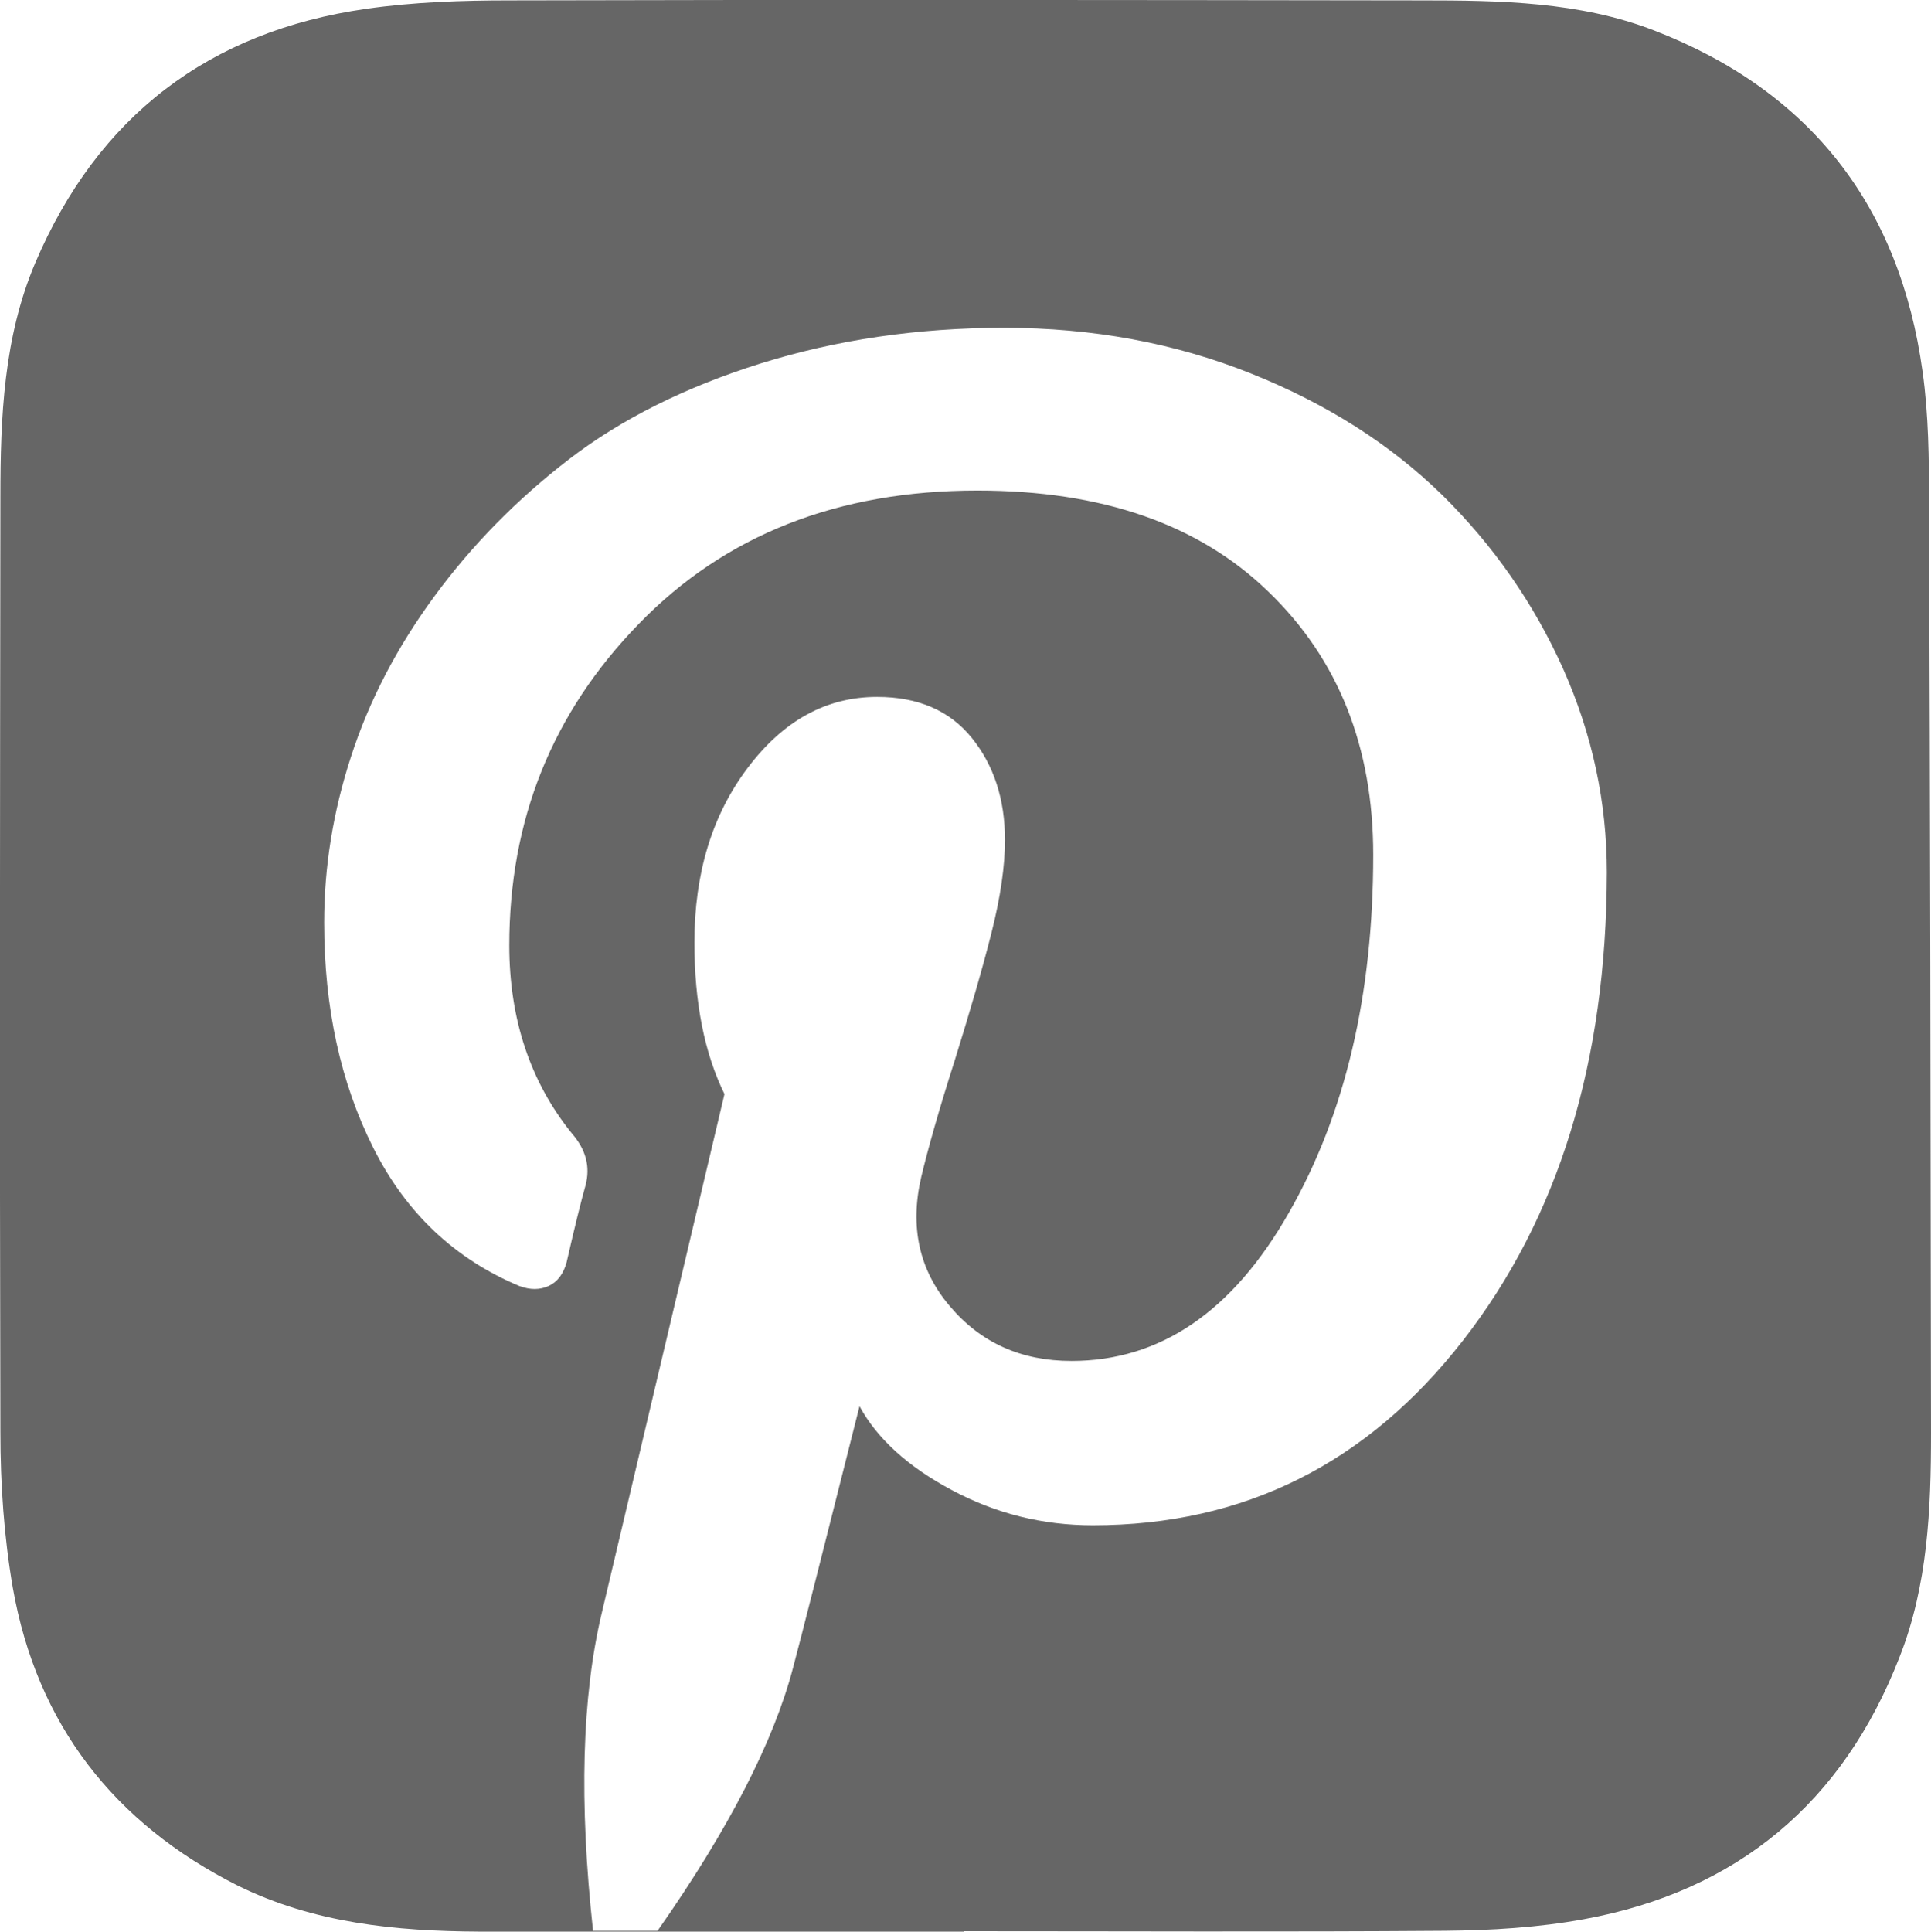 <?xml version="1.0" encoding="utf-8"?>
<!-- Generator: Adobe Illustrator 23.0.2, SVG Export Plug-In . SVG Version: 6.00 Build 0)  -->
<svg version="1.1" id="Layer_1" xmlns="http://www.w3.org/2000/svg" xmlns:xlink="http://www.w3.org/1999/xlink" x="0px" y="0px"
	 viewBox="0 0 481.9 482" style="enable-background:new 0 0 481.9 482;" xml:space="preserve">
<style type="text/css">
	.st0{fill:#666666;}
</style>
<g>
	<path class="st0" d="M481.4,125.2c0-10.8-0.1-21.7-1.6-32.4c-5.7-41.4-28-70.1-67-85.2c-18.6-7.2-38.4-7.5-58.1-7.5
		c-75.8-0.1-151.6-0.2-227.4,0c-12,0-24.1,0.4-35.9,2.1C52.2,7.8,24.4,29,8.8,65.6C0.9,84.2,0.1,104.1,0.1,124
		c-0.1,77.8-0.2,155.6,0,233.4c0,13,0.9,26.1,3.1,38.8c6,34.1,25.3,58.8,56.1,74.3c19,9.4,39.5,11.4,60.3,11.5
		c40.4,0.1,80.7,0,121,0c0,0,0-0.1-0.1-0.1c40,0,80,0.2,120-0.1c11.6-0.1,23.4-0.8,34.8-2.9c38.3-7,64.6-29.1,78.7-65.3
		c7.1-17.9,7.9-37,7.9-56C481.8,280.2,481.7,202.7,481.4,125.2z M365.1,334.5c-23.9,30.7-54.6,46.1-92.4,46.1
		c-12.5,0-24.2-2.9-35.2-8.8c-10.9-5.8-18.6-12.8-23-20.9c-9.2,36.5-14.7,58.2-16.6,65.3c-4.8,18.3-16,40.2-33.8,65.6H148
		c-3.5-32.1-2.8-58.5,2.2-79.4L180.8,273c-5-10.2-7.5-22.8-7.5-37.8c0-17.3,4.4-31.8,13.3-43.6c8.9-11.8,19.6-17.7,32.3-17.7
		c10.2,0,18.1,3.4,23.6,10.2s8.3,15.3,8.3,25.5c0,6.5-1.1,14.2-3.4,23.3c-2.3,9.1-5.4,19.7-9.2,31.9c-3.9,12.2-6.6,21.8-8.3,28.9
		c-2.9,12.5-0.5,23.3,7.2,32.3c7.7,9.1,17.8,13.6,30.3,13.6c22.1,0,40.2-12.3,54.2-36.9c14.1-24.6,21.1-54.4,21.1-89.4
		c0-26.9-8.7-48.8-26.1-65.6c-17.4-16.9-41.6-25.3-72.7-25.3c-34.8,0-63,11.1-84.5,33.3c-21.6,22.2-32.3,48.9-32.3,80.2
		c0,18.3,5.2,34,15.6,46.9c3.5,4,4.7,8.3,3.4,13.1c-1,3.5-2.6,9.9-4.7,19.1c-0.8,2.9-2.3,4.9-4.5,5.9s-4.6,1-7.3,0
		c-16-6.7-28.2-18.1-36.4-34.4s-12.3-35-12.3-56.3c0-13.8,2.2-27.6,6.7-41.4c4.5-13.9,11.4-27.2,20.8-40s20.6-24.2,33.6-34.2
		s29-18,47.8-23.9c18.9-5.9,39.1-8.9,60.8-8.9c22.1,0,42.6,3.8,61.6,11.4s34.8,17.7,47.7,30.3c12.8,12.6,22.9,27.1,30.2,43.4
		c7.3,16.4,10.9,33.3,10.9,50.8C400.9,264.9,389,303.8,365.1,334.5z"/>
</g>
</svg>
